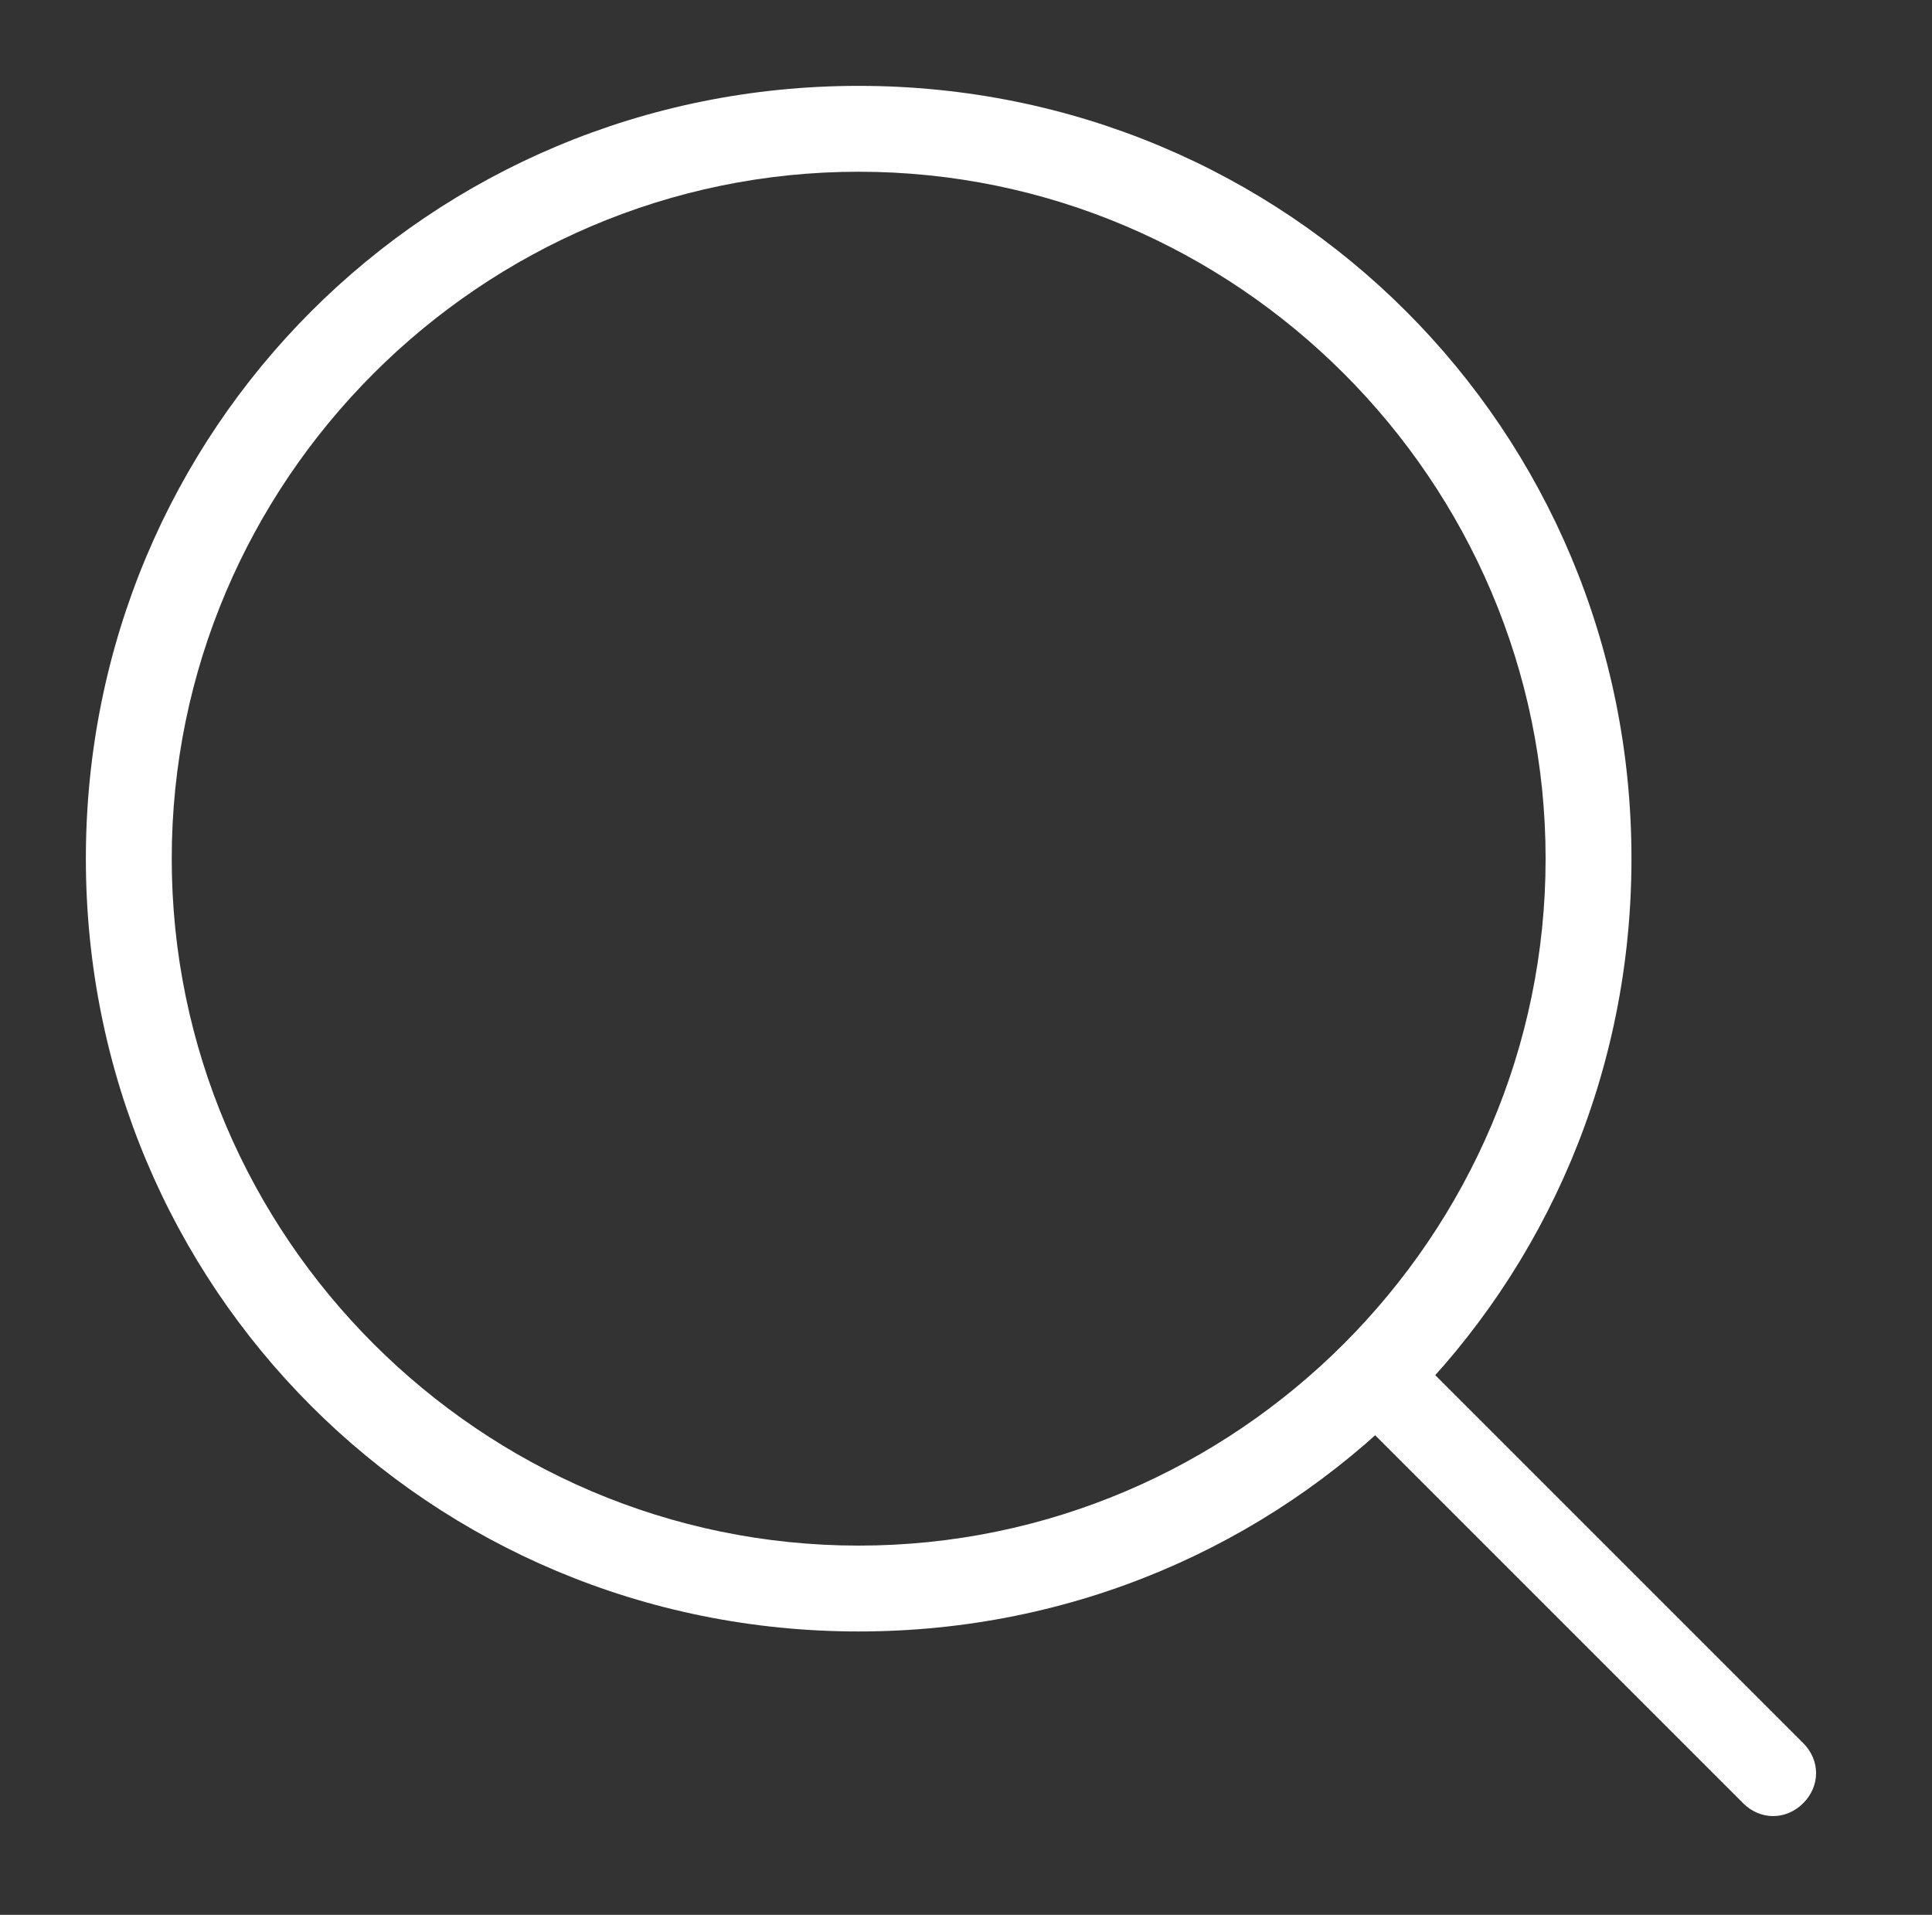 <svg xmlns="http://www.w3.org/2000/svg" xmlns:xlink="http://www.w3.org/1999/xlink" id="Warstwa_1" x="0px" y="0px" viewBox="0 0 22.5 22.3" style="enable-background:new 0 0 22.5 22.3;" xml:space="preserve"><rect x="0" y="0" width="22.5" height="22.3" fill="#333333" stroke="none"/><style type="text/css">	.st0{fill:#FFFFFF;}</style><path class="st0" d="M10,2c4.4,0,8,3.6,8,8h1c0-5-4-9-9-9V2z M2,10c0-4.4,3.6-8,8-8V1c-5,0-9,4-9,9H2z M10,18c-4.4,0-8-3.6-8-8H1 c0,5,4,9,9,9V18z M18,10c0,4.4-3.6,8-8,8v1c5,0,9-4,9-9H18z"></path><path class="st0" d="M21,20.3l-4.6-4.6l-0.7,0.7l4.6,4.6L21,20.3z M16.4,15.7c-0.2-0.2-0.5-0.2-0.7,0c-0.2,0.2-0.2,0.5,0,0.7 L16.4,15.7z M20.3,21c0.2,0.2,0.5,0.2,0.7,0c0.2-0.2,0.2-0.5,0-0.7L20.3,21z"></path></svg>